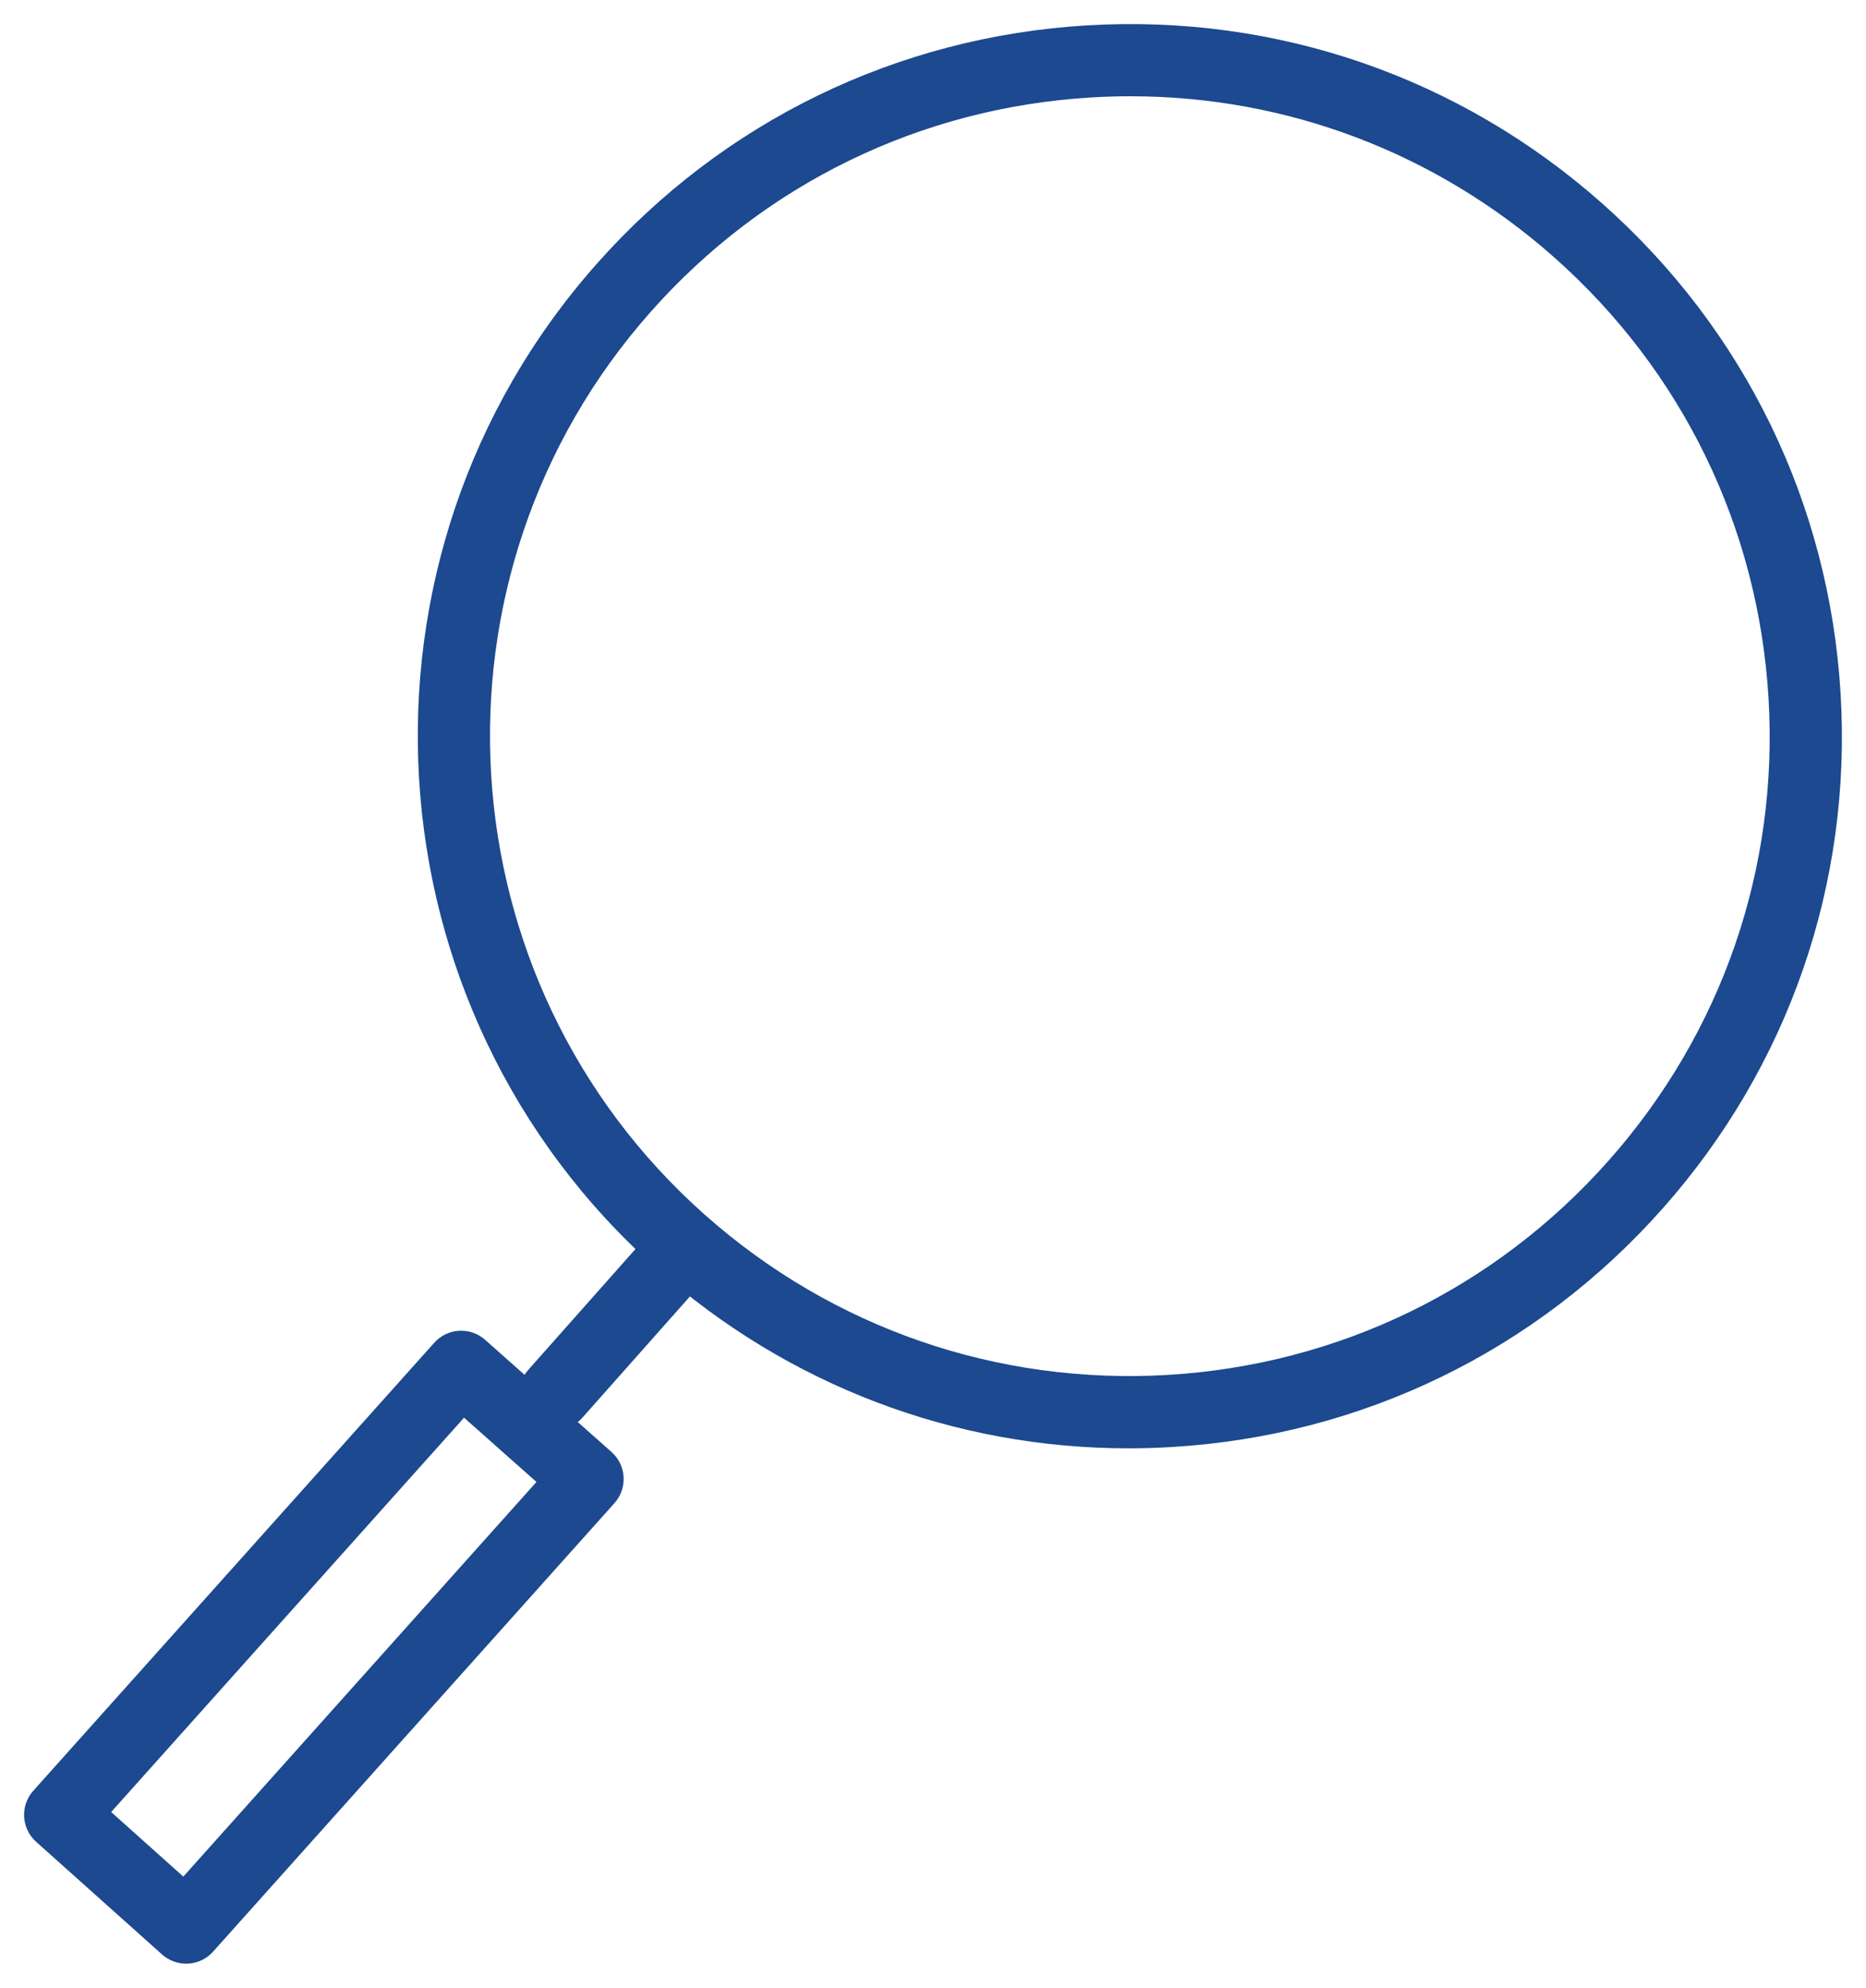 <?xml version="1.0" encoding="UTF-8"?> <svg xmlns="http://www.w3.org/2000/svg" viewBox="5946.249 4943.711 77.503 82.577" data-guides="{&quot;vertical&quot;:[],&quot;horizontal&quot;:[]}"><path fill="#1c498f" stroke="none" fill-opacity="1" stroke-width="1" stroke-opacity="1" fill-rule="evenodd" font-size-adjust="none" id="tSvg13df84a65f9" title="Path 3" d="M 5993.127 5003.879 C 5985.893 5003.879 5978.996 5001.268 5973.539 4996.427C 5961.337 4985.601 5960.216 4966.866 5971.04 4954.665C 5976.28 4948.753 5983.51 4945.238 5991.397 4944.765C 5999.298 4944.295 6006.884 4946.921 6012.795 4952.163C 6018.708 4957.405 6022.225 4964.637 6022.697 4972.525C 6023.17 4980.412 6020.543 4988.011 6015.3 4993.922C 6010.057 4999.834 6002.825 5003.351 5994.937 5003.823C 5994.332 5003.86 5993.729 5003.879 5993.127 5003.879ZM 5993.201 4947.71 C 5992.662 4947.71 5992.12 4947.726 5991.577 4947.759C 5984.489 4948.183 5977.993 4951.343 5973.285 4956.655C 5963.558 4967.619 5964.566 4984.454 5975.53 4994.182C 5980.841 4998.894 5987.681 5001.247 5994.758 5000.829C 6001.847 5000.404 6008.345 4997.244 6013.057 4991.932C 6017.768 4986.62 6020.128 4979.791 6019.703 4972.704C 6019.278 4965.616 6016.119 4959.118 6010.806 4954.407C 6005.9 4950.057 5999.702 4947.71 5993.201 4947.71Z"></path><path fill="#1c498f" stroke="none" fill-opacity="1" stroke-width="1" stroke-opacity="1" fill-rule="evenodd" font-size-adjust="none" id="tSvgabf2dfc859" title="Path 4" d="M 5969.305 5003.123 C 5968.151 5003.124 5967.429 5001.876 5968.004 5000.876C 5968.055 5000.787 5968.115 5000.704 5968.183 5000.628C 5969.957 4998.628 5971.731 4996.628 5973.504 4994.628C 5974.289 4993.781 5975.697 4994.101 5976.037 4995.205C 5976.189 4995.694 5976.08 4996.227 5975.748 4996.618C 5973.975 4998.618 5972.201 5000.618 5970.427 5002.618C 5970.143 5002.939 5969.734 5003.123 5969.305 5003.123Z"></path><path fill="#1c498f" stroke="none" fill-opacity="1" stroke-width="1" stroke-opacity="1" fill-rule="evenodd" font-size-adjust="none" id="tSvgea8de7d1c" title="Path 5" d="M 5953.981 5025.288 C 5953.613 5025.288 5953.256 5025.152 5952.981 5024.906C 5951.237 5023.345 5949.493 5021.784 5947.748 5020.223C 5947.131 5019.67 5947.079 5018.722 5947.631 5018.105C 5953.183 5011.901 5958.734 5005.697 5964.285 4999.493C 5964.836 4998.877 5965.78 4998.823 5966.398 4999.371C 5968.149 5000.924 5969.899 5002.478 5971.649 5004.032C 5972.269 5004.584 5972.323 5005.534 5971.771 5006.154C 5966.214 5012.365 5960.657 5018.576 5955.099 5024.788C 5954.834 5025.085 5954.462 5025.264 5954.064 5025.286C 5954.037 5025.286 5954.009 5025.287 5953.981 5025.288ZM 5950.866 5018.988 C 5951.865 5019.882 5952.864 5020.776 5953.863 5021.67C 5958.752 5016.205 5963.641 5010.74 5968.53 5005.276C 5967.528 5004.386 5966.526 5003.496 5965.523 5002.606C 5960.638 5008.066 5955.752 5013.527 5950.866 5018.988Z"></path><defs></defs></svg> 
